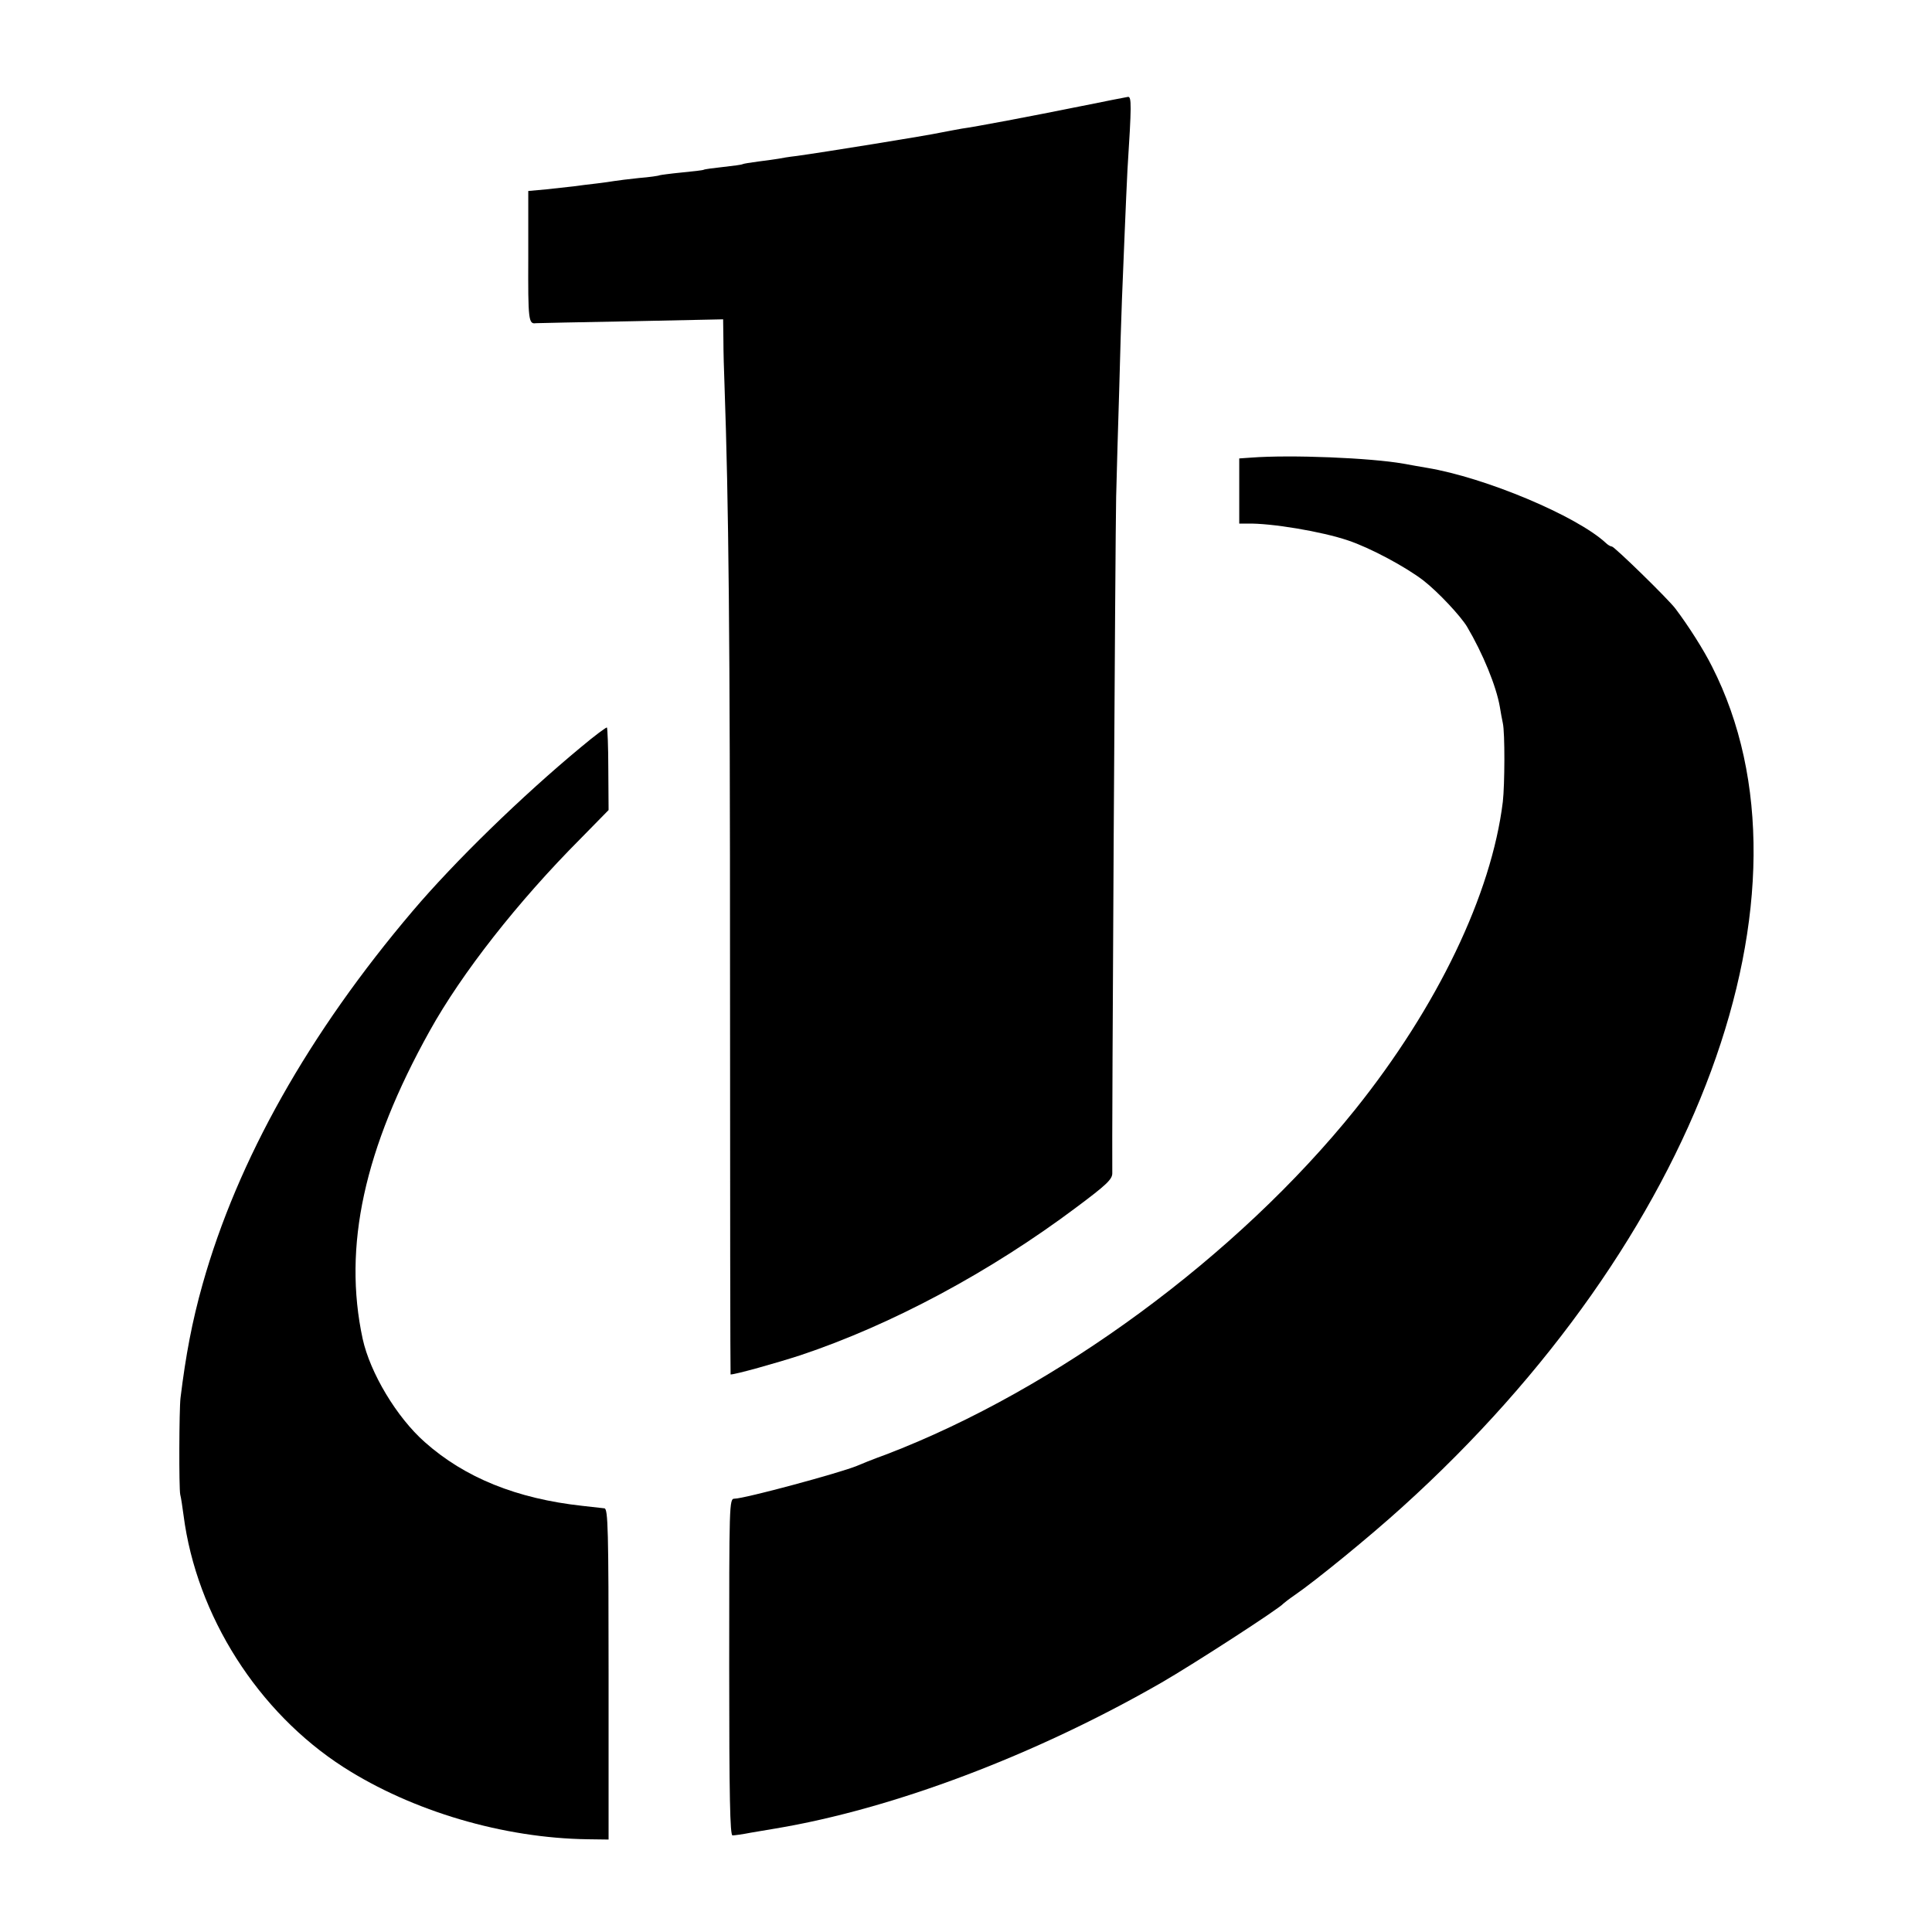 <?xml version="1.0" standalone="no"?>
<!DOCTYPE svg PUBLIC "-//W3C//DTD SVG 20010904//EN"
 "http://www.w3.org/TR/2001/REC-SVG-20010904/DTD/svg10.dtd">
<svg version="1.0" xmlns="http://www.w3.org/2000/svg"
 width="700pt" height="700pt" viewBox="0 0 700 700"
 preserveAspectRatio="xMidYMid meet">
<g transform="translate(0,700) scale(0.1,-0.1)"
fill="#000000" stroke="none">
<path d="M3915 6615 c-178 -36 -384 -75 -430 -81 -16 -3 -50 -9 -75 -14 -44
-10 -428 -72 -523 -85 -27 -3 -57 -8 -66 -10 -10 -2 -42 -6 -72 -10 -30 -4
-56 -8 -59 -10 -3 -2 -34 -6 -70 -10 -36 -4 -67 -8 -70 -10 -3 -2 -39 -6 -80
-10 -41 -4 -77 -9 -80 -10 -3 -2 -37 -7 -75 -10 -38 -4 -78 -9 -90 -11 -11 -2
-40 -6 -65 -9 -25 -3 -61 -7 -80 -10 -19 -2 -64 -7 -100 -11 l-66 -6 0 -239
c-1 -231 1 -244 28 -240 4 0 159 4 343 7 l335 7 1 -74 c0 -41 2 -114 4 -164
15 -428 20 -887 20 -2138 0 -796 1 -1447 2 -1447 18 0 165 41 254 70 329 110
686 301 998 535 110 82 131 102 131 124 -2 113 11 2330 14 2451 2 85 7 259 11
385 3 127 8 275 10 330 2 55 7 165 10 245 3 80 8 181 10 225 15 234 15 265 2
264 -6 -1 -84 -16 -172 -34z"/>
<path d="M4533 5342 l-43 -3 0 -118 0 -118 28 0 c88 2 272 -29 366 -61 81 -27
209 -96 273 -145 55 -43 134 -128 158 -167 58 -98 106 -216 119 -290 3 -19 8
-46 11 -60 8 -35 7 -224 0 -285 -41 -335 -237 -743 -535 -1115 -427 -531
-1083 -1014 -1700 -1250 -47 -17 -94 -36 -105 -41 -63 -26 -408 -119 -444
-119 -19 0 -19 -18 -19 -610 0 -470 3 -610 12 -610 7 0 37 4 67 10 30 5 70 12
89 15 425 71 940 265 1399 529 116 67 428 269 441 286 3 3 21 17 40 30 76 52
272 212 390 319 1073 969 1538 2230 1123 3046 -31 62 -86 148 -132 209 -25 34
-222 226 -231 226 -5 0 -15 6 -22 13 -106 98 -437 237 -648 272 -19 3 -57 10
-85 15 -118 21 -408 33 -552 22z"/>
<path d="M2105 4293 c-216 -179 -459 -416 -610 -594 -376 -443 -634 -901 -761
-1352 -38 -135 -61 -257 -80 -412 -5 -43 -6 -326 -1 -350 3 -11 8 -45 12 -75
47 -364 270 -714 580 -913 250 -160 580 -257 885 -261 l75 -1 0 599 c0 525 -2
599 -15 601 -8 1 -44 5 -80 9 -238 26 -426 102 -571 231 -102 90 -198 251
-225 374 -72 334 5 689 243 1116 116 209 319 468 546 696 l102 104 -1 148 c0
81 -3 149 -5 151 -2 2 -44 -29 -94 -71z"/>
</g>
</svg>
